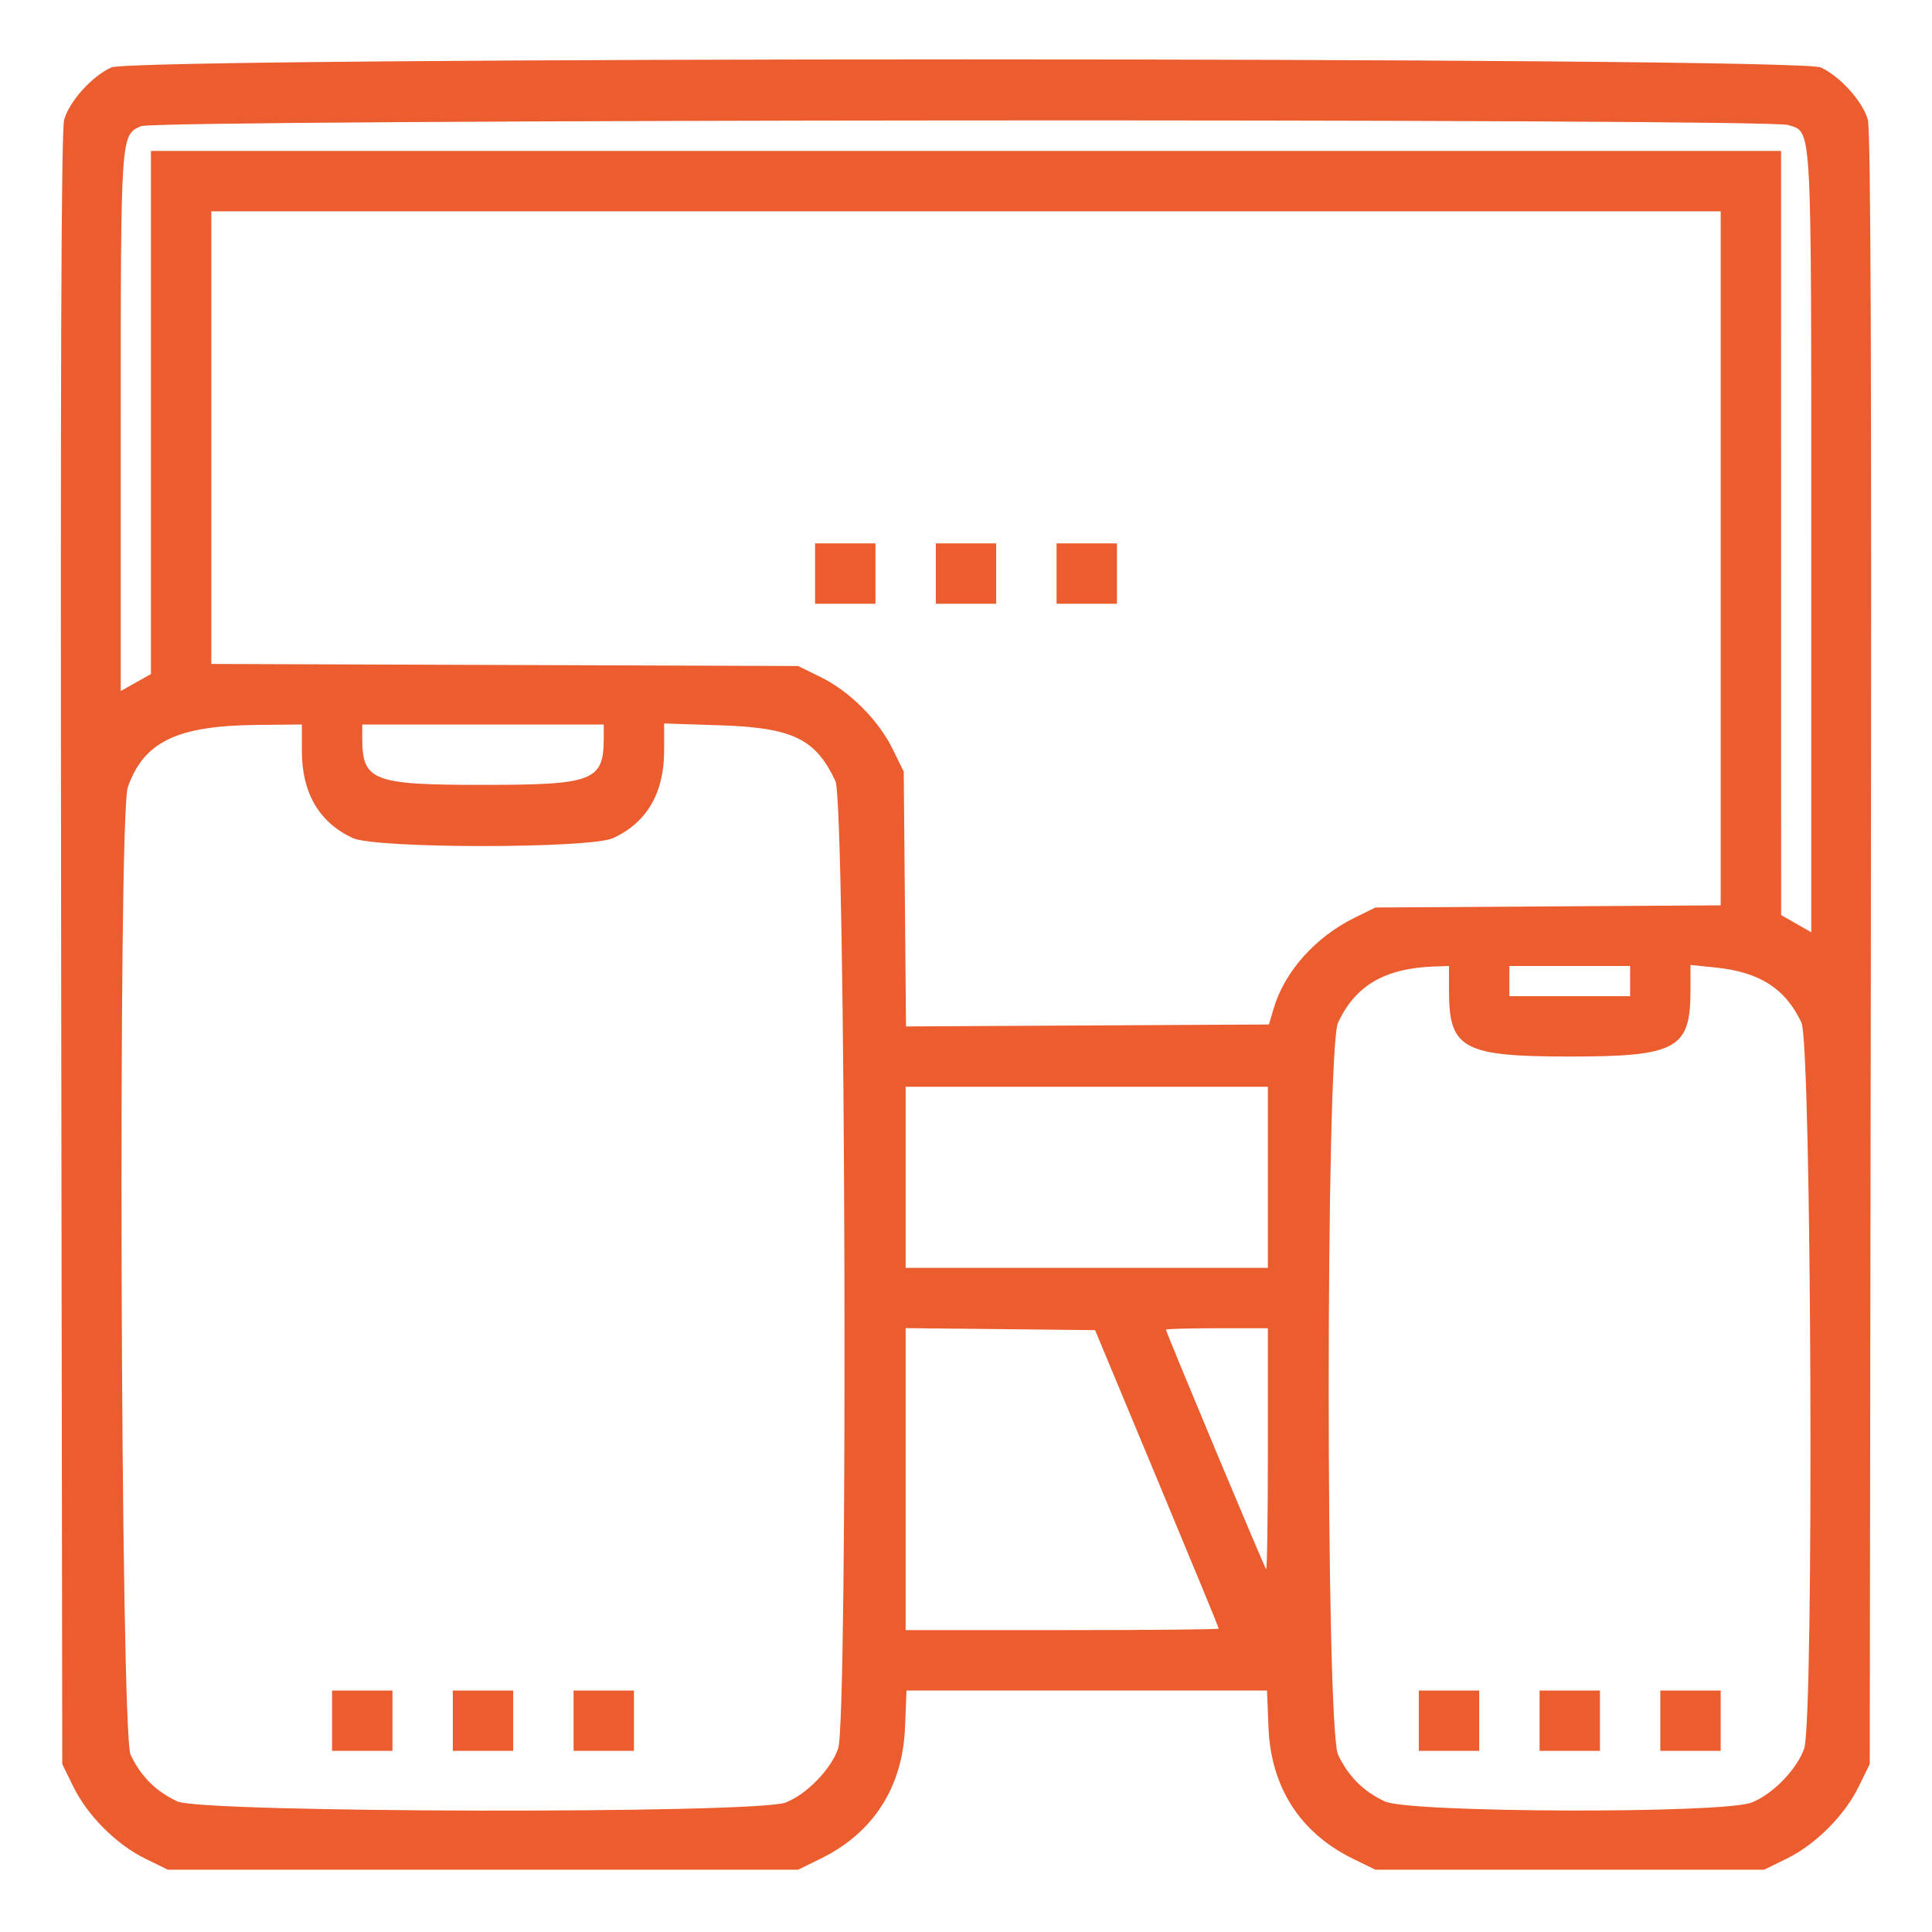 <svg id="svg" xmlns="http://www.w3.org/2000/svg" xmlns:xlink="http://www.w3.org/1999/xlink" width="400" height="400" viewBox="0, 0, 400,400"><g id="svgg"><path id="path0" d="M23.047 13.958 C 19.054 15.776,14.401 20.927,13.292 24.756 C 12.672 26.898,12.495 75.137,12.660 196.484 L 12.891 365.234 15.189 369.922 C 18.124 375.908,24.100 381.886,30.078 384.814 L 34.766 387.109 100.000 387.109 L 165.234 387.109 169.922 384.811 C 180.814 379.471,186.877 370.033,187.375 357.643 L 187.682 350.000 225.000 350.000 L 262.318 350.000 262.625 357.643 C 263.123 370.033,269.193 379.482,280.078 384.814 L 284.766 387.109 325.000 387.109 L 365.234 387.109 369.922 384.811 C 375.904 381.878,381.878 375.904,384.811 369.922 L 387.109 365.234 387.340 196.484 C 387.505 75.137,387.328 26.898,386.708 24.756 C 385.599 20.927,380.946 15.776,376.953 13.958 C 372.079 11.738,27.921 11.738,23.047 13.958 M370.280 25.887 C 375.206 27.604,375.000 23.815,375.000 112.498 L 375.000 193.015 371.881 191.234 L 368.762 189.453 368.756 110.352 L 368.750 31.250 200.000 31.250 L 31.250 31.250 31.250 85.403 L 31.250 139.556 28.125 141.312 L 25.000 143.069 25.000 87.667 C 25.000 27.586,24.974 27.963,29.207 26.121 C 32.484 24.694,366.202 24.465,370.280 25.887 M356.250 115.595 L 356.250 187.440 320.508 187.665 L 284.766 187.891 280.440 190.017 C 272.347 193.996,265.948 201.172,263.698 208.792 L 262.718 212.109 225.148 212.312 L 187.577 212.515 187.343 186.140 L 187.109 159.766 184.811 155.078 C 181.878 149.096,175.904 143.122,169.922 140.189 L 165.234 137.891 104.492 137.677 L 43.750 137.463 43.750 90.606 L 43.750 43.750 200.000 43.750 L 356.250 43.750 356.250 115.595 M168.750 118.750 L 168.750 125.000 175.000 125.000 L 181.250 125.000 181.250 118.750 L 181.250 112.500 175.000 112.500 L 168.750 112.500 168.750 118.750 M193.750 118.750 L 193.750 125.000 200.000 125.000 L 206.250 125.000 206.250 118.750 L 206.250 112.500 200.000 112.500 L 193.750 112.500 193.750 118.750 M218.750 118.750 L 218.750 125.000 225.000 125.000 L 231.250 125.000 231.250 118.750 L 231.250 112.500 225.000 112.500 L 218.750 112.500 218.750 118.750 M62.500 155.494 C 62.500 164.168,66.078 170.282,73.047 173.516 C 77.795 175.719,122.205 175.719,126.953 173.516 C 133.956 170.267,137.500 164.175,137.500 155.388 L 137.500 149.788 149.023 150.163 C 164.112 150.654,168.868 152.949,172.966 161.719 C 175.080 166.241,175.614 356.140,173.529 362.044 C 172.002 366.371,166.964 371.530,162.634 373.201 C 156.507 375.566,41.823 375.352,36.719 372.966 C 32.255 370.880,29.120 367.745,27.034 363.281 C 24.928 358.776,24.386 168.861,26.461 162.984 C 29.802 153.527,36.644 150.241,53.320 150.086 L 62.500 150.000 62.500 155.494 M125.000 152.759 C 125.000 161.698,122.941 162.500,100.000 162.500 C 77.059 162.500,75.000 161.698,75.000 152.759 L 75.000 150.000 100.000 150.000 L 125.000 150.000 125.000 152.759 M300.003 205.273 C 300.010 217.156,302.957 218.744,325.000 218.744 C 347.094 218.744,349.991 217.171,349.997 205.166 L 350.000 199.784 355.250 200.322 C 364.313 201.251,369.691 204.710,372.966 211.719 C 375.078 216.236,375.602 356.173,373.529 362.044 C 372.002 366.371,366.964 371.530,362.634 373.201 C 356.588 375.534,291.784 375.334,286.719 372.966 C 282.255 370.880,279.120 367.745,277.034 363.281 C 274.447 357.747,274.447 217.253,277.034 211.719 C 280.647 203.987,286.760 200.442,297.070 200.098 L 300.000 200.000 300.003 205.273 M337.500 203.125 L 337.500 206.250 325.000 206.250 L 312.500 206.250 312.500 203.125 L 312.500 200.000 325.000 200.000 L 337.500 200.000 337.500 203.125 M262.500 243.750 L 262.500 262.500 225.000 262.500 L 187.500 262.500 187.500 243.750 L 187.500 225.000 225.000 225.000 L 262.500 225.000 262.500 243.750 M239.535 306.137 C 246.580 323.047,252.344 337.022,252.344 337.191 C 252.344 337.361,237.754 337.500,219.922 337.500 L 187.500 337.500 187.500 306.237 L 187.500 274.973 207.113 275.182 L 226.726 275.391 239.535 306.137 M262.500 300.130 C 262.500 313.952,262.338 325.098,262.140 324.900 C 261.762 324.522,241.406 275.829,241.406 275.303 C 241.406 275.136,246.152 275.000,251.953 275.000 L 262.500 275.000 262.500 300.130 M68.750 356.250 L 68.750 362.500 75.000 362.500 L 81.250 362.500 81.250 356.250 L 81.250 350.000 75.000 350.000 L 68.750 350.000 68.750 356.250 M93.750 356.250 L 93.750 362.500 100.000 362.500 L 106.250 362.500 106.250 356.250 L 106.250 350.000 100.000 350.000 L 93.750 350.000 93.750 356.250 M118.750 356.250 L 118.750 362.500 125.000 362.500 L 131.250 362.500 131.250 356.250 L 131.250 350.000 125.000 350.000 L 118.750 350.000 118.750 356.250 M293.750 356.250 L 293.750 362.500 300.000 362.500 L 306.250 362.500 306.250 356.250 L 306.250 350.000 300.000 350.000 L 293.750 350.000 293.750 356.250 M318.750 356.250 L 318.750 362.500 325.000 362.500 L 331.250 362.500 331.250 356.250 L 331.250 350.000 325.000 350.000 L 318.750 350.000 318.750 356.250 M343.750 356.250 L 343.750 362.500 350.000 362.500 L 356.250 362.500 356.250 356.250 L 356.250 350.000 350.000 350.000 L 343.750 350.000 343.750 356.250 " stroke="none" fill="#eb5c2e" fill-rule="evenodd"></path></g></svg>